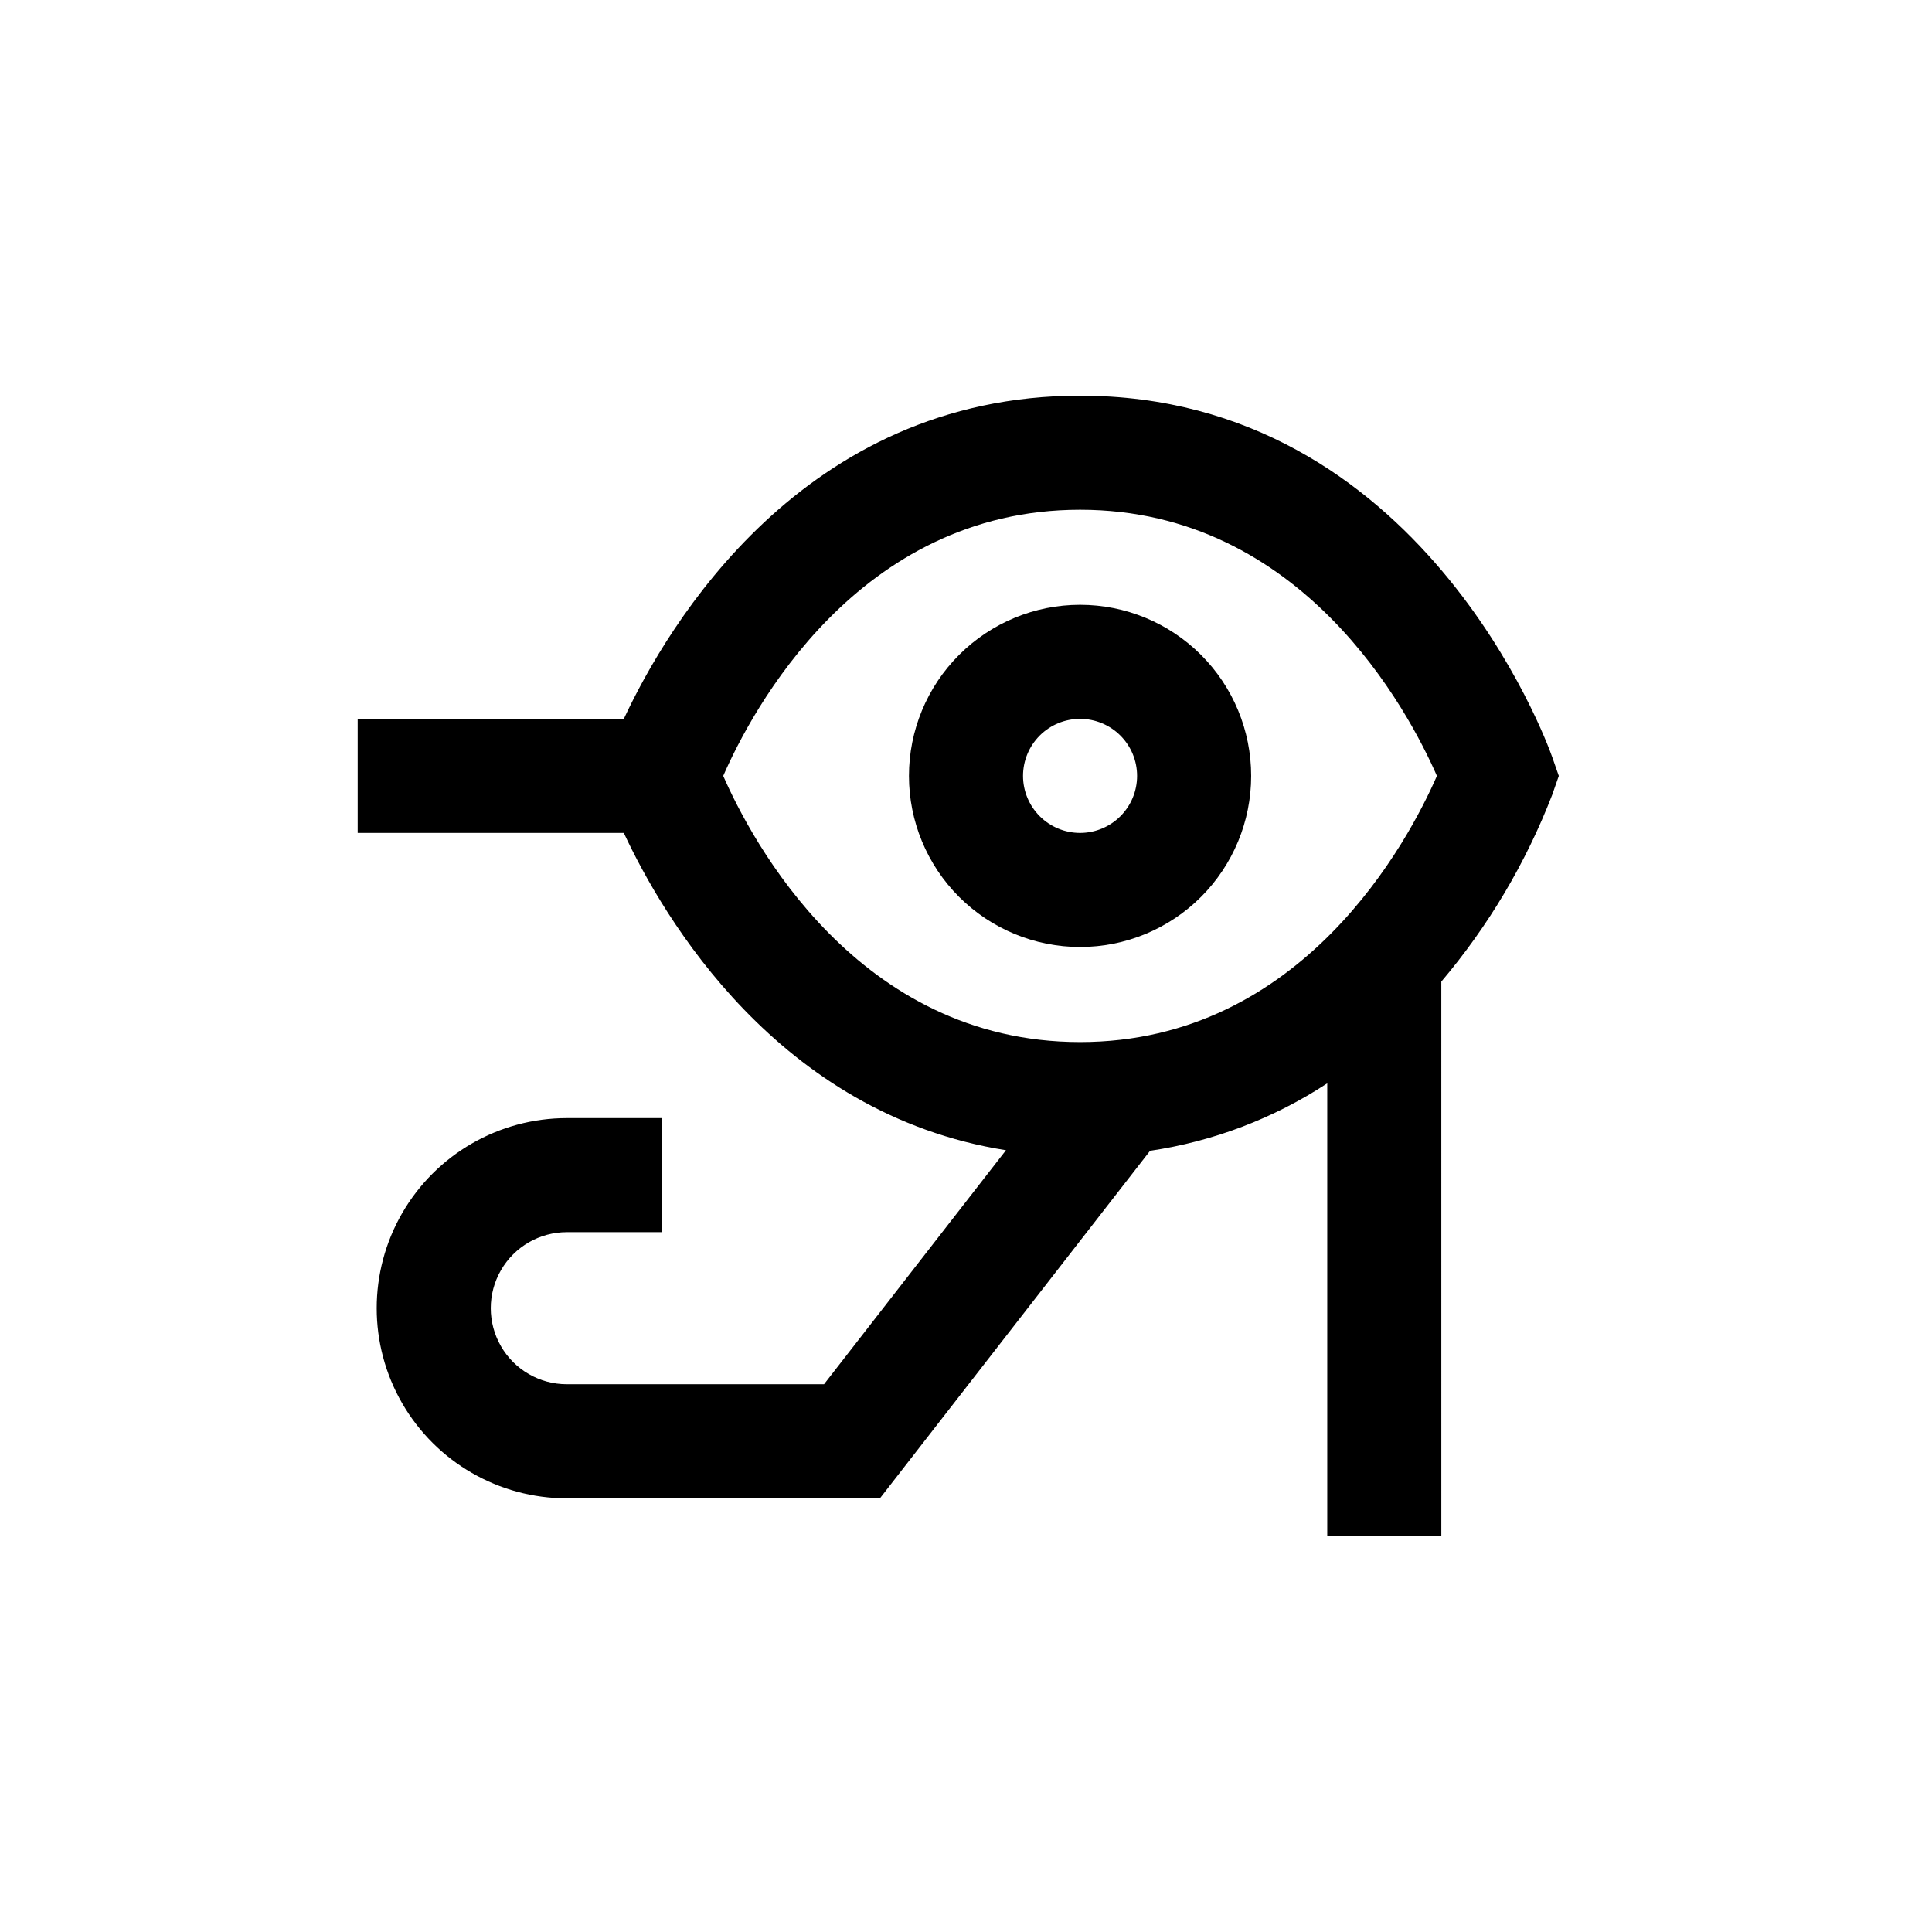<?xml version="1.0" encoding="UTF-8"?>
<!-- Uploaded to: SVG Repo, www.svgrepo.com, Generator: SVG Repo Mixer Tools -->
<svg fill="#000000" width="800px" height="800px" version="1.1" viewBox="144 144 512 512" xmlns="http://www.w3.org/2000/svg">
 <g>
  <path d="m430.23 248.86c-73.555 0-109.38 60.961-120.91 85.648h-70.531v30.23l70.531-0.004c10.43 22.371 40.859 74.512 101.27 84.086l-48.215 62.02h-68.164c-7.199 0-13.852-3.84-17.453-10.074-3.602-6.238-3.602-13.918 0-20.152 3.602-6.238 10.254-10.078 17.453-10.078h25.191v-30.227h-25.191c-18 0-34.633 9.602-43.633 25.188-9 15.59-9 34.793 0 50.383 9 15.586 25.633 25.191 43.633 25.191h82.977l71.59-92.098c16.766-2.481 32.789-8.586 46.957-17.887v120.06h30.23l-0.004-147.01c12.48-14.738 22.41-31.461 29.375-49.473l1.762-5.039-1.762-5.039c-1.363-3.879-34.816-95.723-125.1-95.723zm-94.566 100.76c7.457-17.078 35.57-70.531 94.566-70.531 58.996 0 87.109 53.504 94.566 70.531-7.457 17.078-35.57 70.535-94.566 70.535-58.996 0-87.109-53.508-94.566-70.535z"/>
  <path d="m475.57 349.62c0-12.023-4.777-23.559-13.281-32.062-8.504-8.504-20.035-13.281-32.062-13.281-12.023 0-23.559 4.777-32.062 13.281-8.504 8.504-13.281 20.039-13.281 32.062 0 12.027 4.777 23.559 13.281 32.062 8.504 8.504 20.039 13.281 32.062 13.281 12.027 0 23.559-4.777 32.062-13.281 8.504-8.504 13.281-20.035 13.281-32.062zm-60.457 0c0-4.008 1.594-7.852 4.426-10.688 2.836-2.836 6.68-4.426 10.688-4.426 4.008 0 7.852 1.59 10.688 4.426 2.836 2.836 4.426 6.68 4.426 10.688 0 4.008-1.59 7.852-4.426 10.688-2.836 2.836-6.68 4.426-10.688 4.426-4.008 0-7.852-1.59-10.688-4.426-2.832-2.836-4.426-6.68-4.426-10.688z"/>
 </g>
</svg>